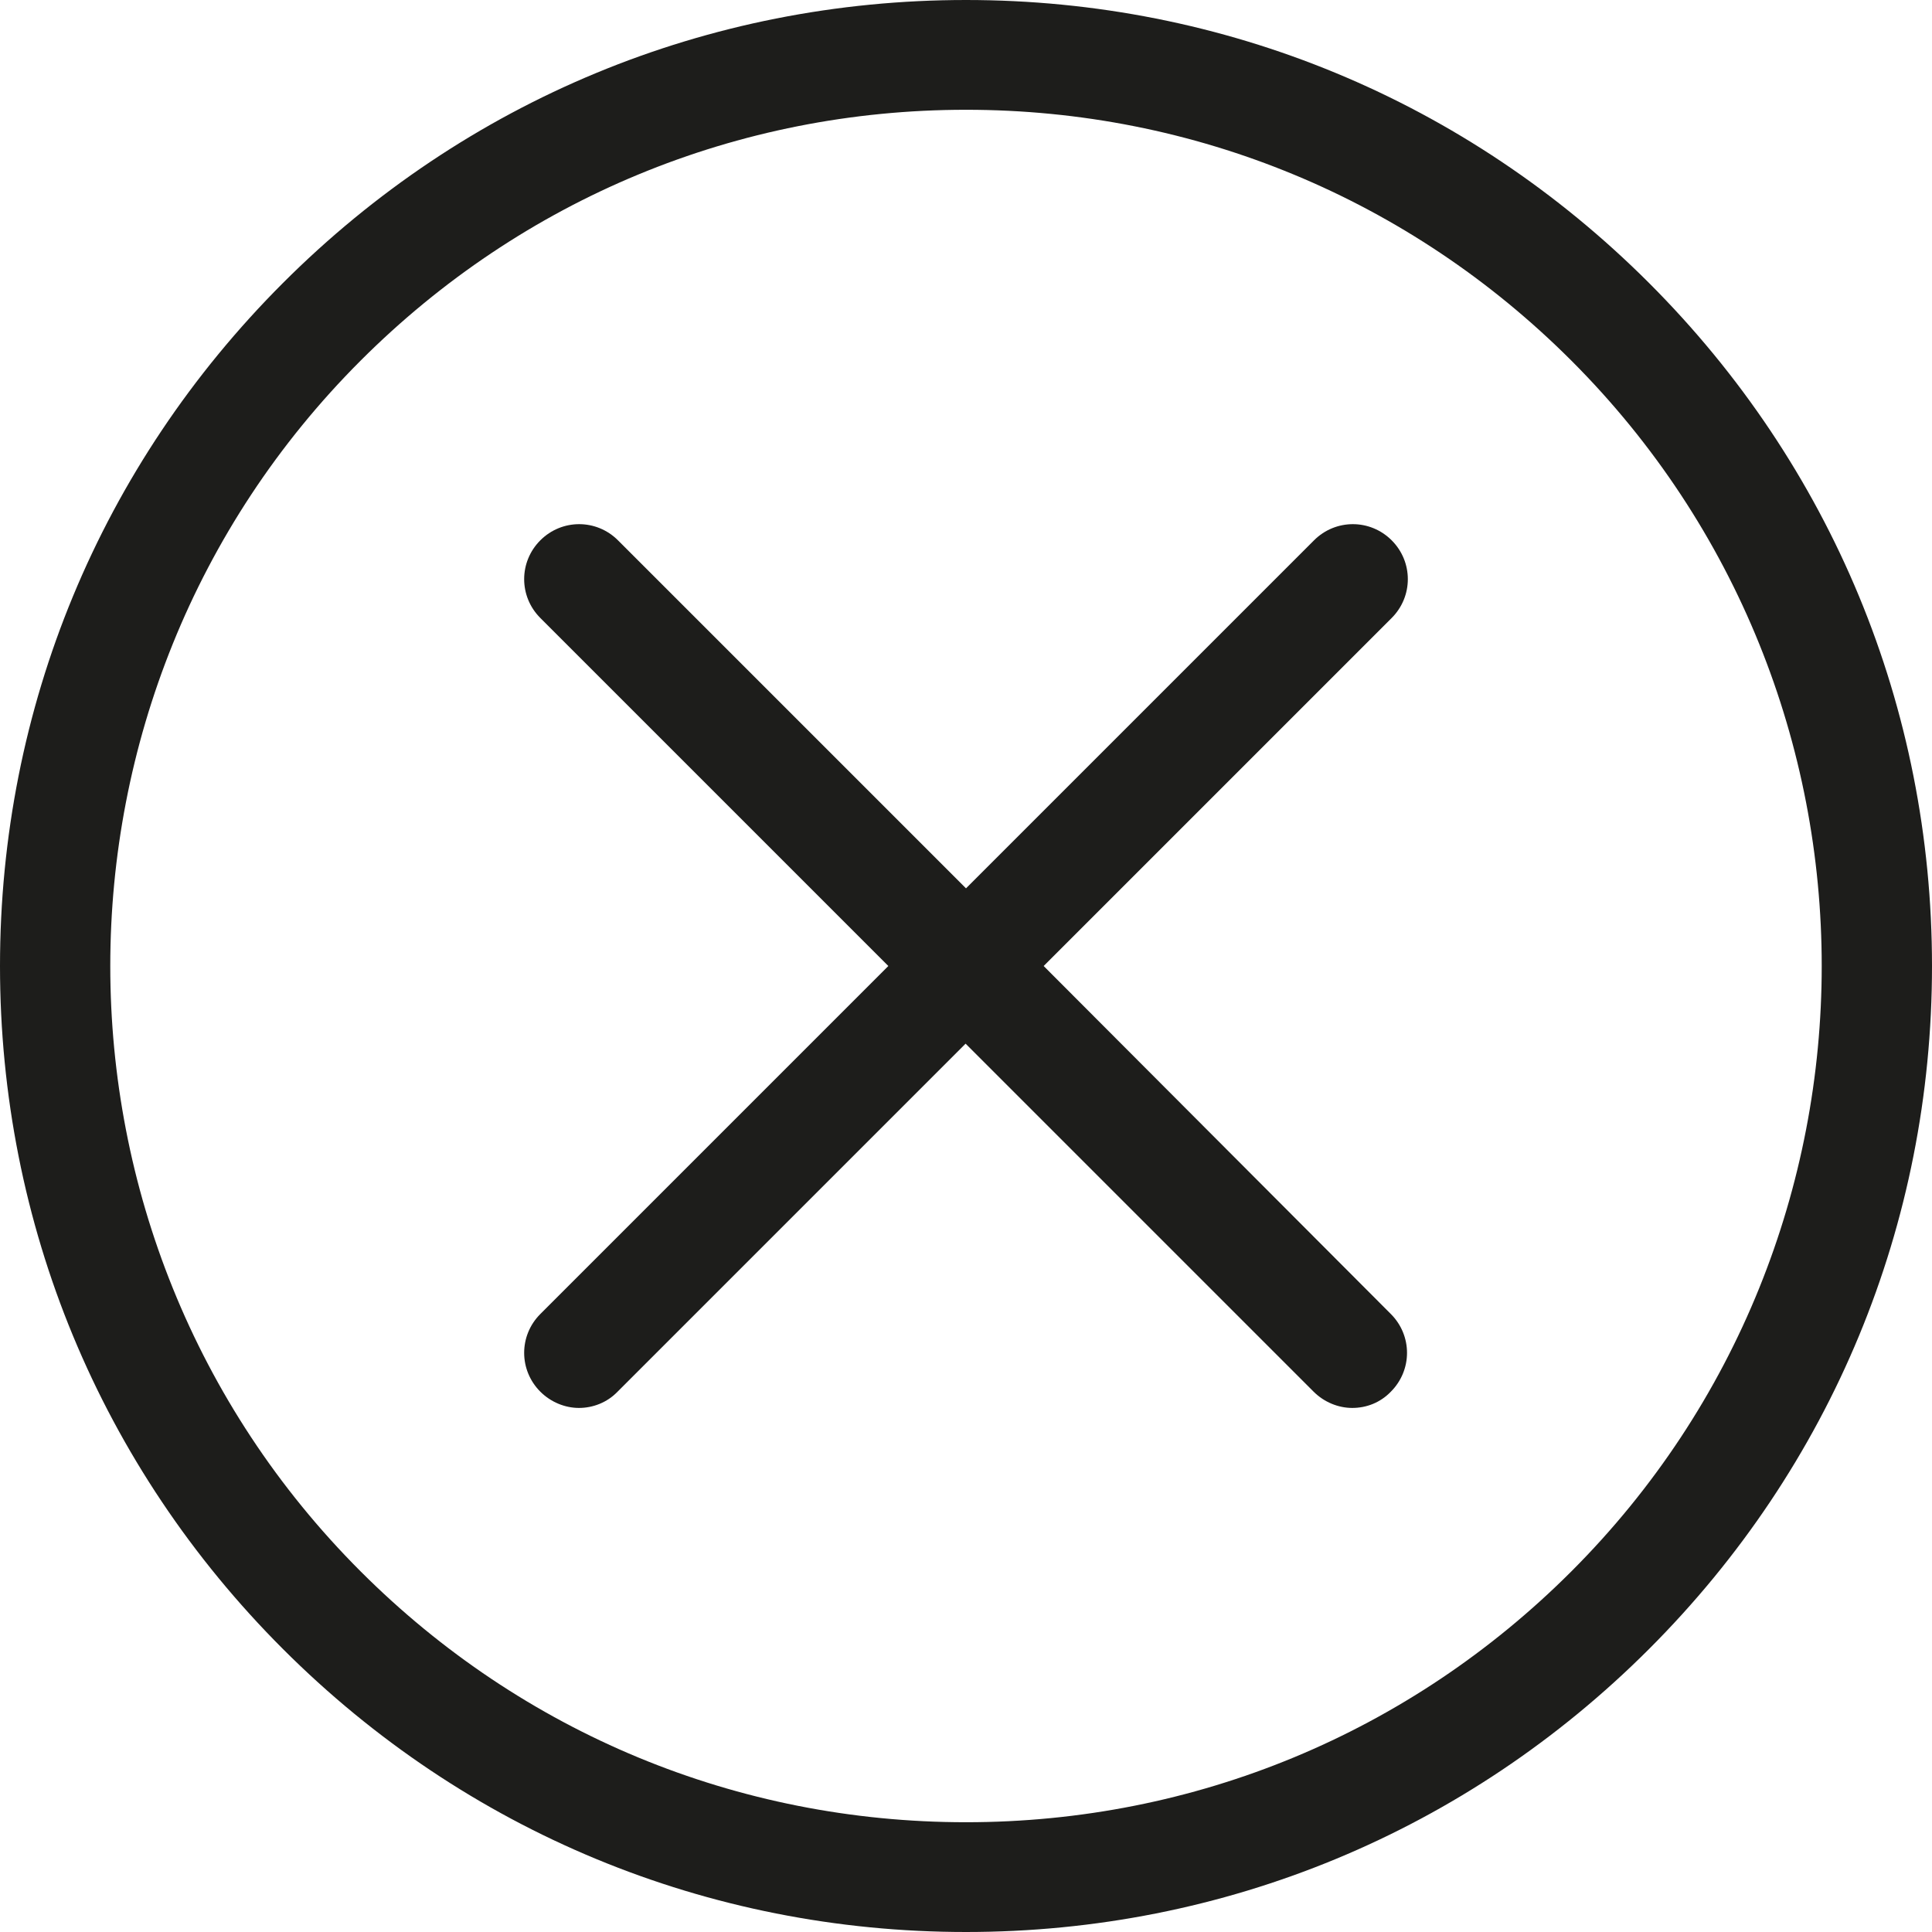 <?xml version="1.0" encoding="utf-8"?>
<!-- Generator: Adobe Illustrator 16.0.0, SVG Export Plug-In . SVG Version: 6.00 Build 0)  -->
<!DOCTYPE svg PUBLIC "-//W3C//DTD SVG 1.1//EN" "http://www.w3.org/Graphics/SVG/1.1/DTD/svg11.dtd">
<svg version="1.1" id="Capa_1" xmlns="http://www.w3.org/2000/svg" xmlns:xlink="http://www.w3.org/1999/xlink" x="0px" y="0px"
	 width="512px" height="512px" viewBox="0 0 512 512" enable-background="new 0 0 512 512" xml:space="preserve">
<g>
	<g>
		<path fill="#1D1D1B" d="M437.01,74.99C388.633,26.613,324.417,0,256,0C187.582,0,123.367,26.613,74.99,74.99
			C26.613,123.367,0,187.583,0,256c0,68.418,26.612,132.633,74.989,181.01C123.367,485.388,187.582,512,256,512
			c68.417,0,132.633-26.612,181.01-74.99C485.387,388.633,512,324.418,512,256C512,187.583,485.387,123.367,437.01,74.99z
			 M416.431,416.432c-42.882,42.882-99.879,66.478-160.431,66.478c-60.553,0-117.549-23.596-160.432-66.478
			c-88.457-88.459-88.457-232.405,0-320.863C138.451,52.687,195.448,29.091,256,29.091c60.552,0,117.549,23.596,160.431,66.478
			C504.889,184.027,504.889,327.973,416.431,416.432z"/>
		<path fill="#1D1D1B" d="M368.808,143.192c-5.71-5.71-14.869-5.71-20.579,0L256,235.421l-92.229-92.229
			c-5.71-5.71-14.868-5.71-20.579,0c-5.71,5.71-5.71,14.869,0,20.579L235.421,256l-92.229,92.229c-5.71,5.711-5.71,14.869,0,20.58
			c2.802,2.801,6.572,4.309,10.236,4.309c3.663,0,7.434-1.4,10.235-4.309l92.229-92.229l92.229,92.229
			c2.801,2.801,6.572,4.309,10.235,4.309c3.771,0,7.435-1.4,10.235-4.309c5.711-5.711,5.711-14.869,0-20.58L276.579,256
			l92.229-92.229C374.518,158.061,374.518,148.902,368.808,143.192z"/>
	</g>
</g>
</svg>
